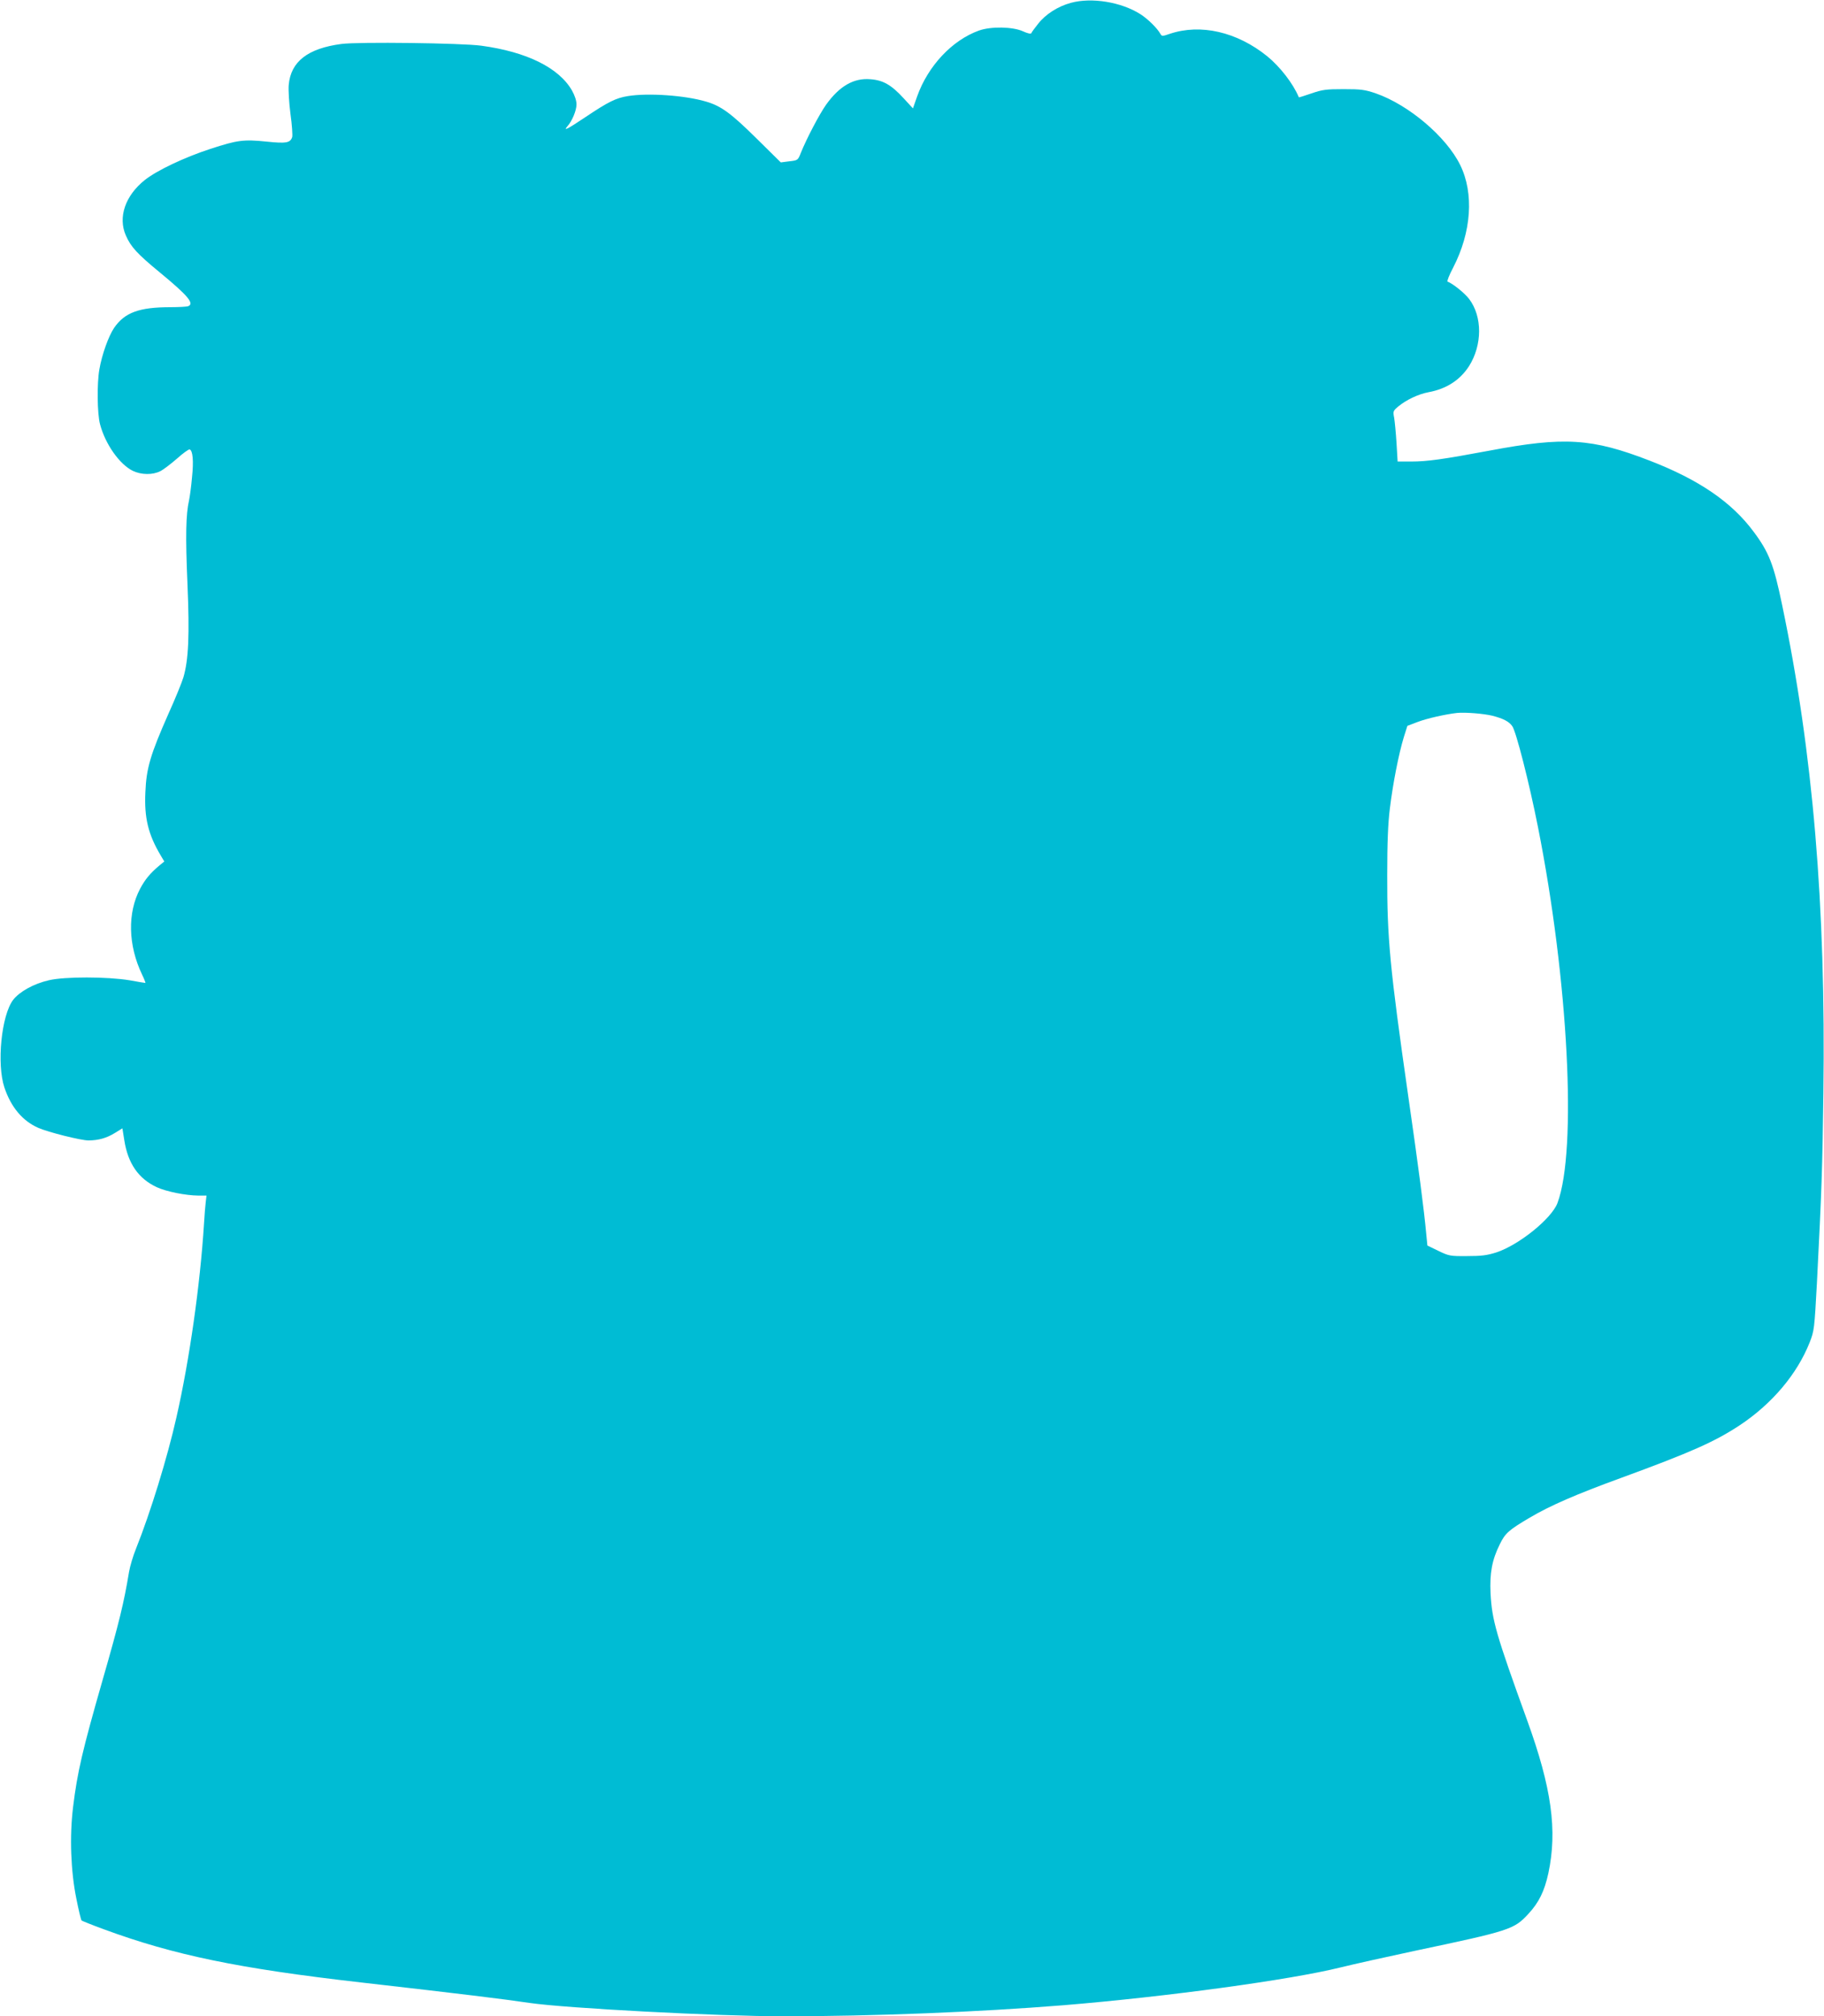 <?xml version="1.0" standalone="no"?>
<!DOCTYPE svg PUBLIC "-//W3C//DTD SVG 20010904//EN"
 "http://www.w3.org/TR/2001/REC-SVG-20010904/DTD/svg10.dtd">
<svg version="1.0" xmlns="http://www.w3.org/2000/svg"
 width="1158pt" height="1280pt" viewBox="0 0 1158 1280"
 preserveAspectRatio="xMidYMid meet">
<g transform="translate(0,1280) scale(0.1,-0.1)"
fill="#00bcd4" stroke="none">
<path d="M6799 12782 c-82 -22 -161 -72 -209 -134 -21 -26 -40 -52 -42 -58 -2
-7 -22 -3 -53 11 -65 30 -205 32 -280 5 -170 -61 -323 -224 -392 -417 l-27
-77 -59 64 c-78 85 -130 115 -211 121 -106 9 -196 -43 -281 -161 -43 -61 -124
-215 -161 -307 -18 -46 -19 -47 -73 -53 l-54 -7 -156 154 c-161 159 -223 204
-318 232 -135 40 -369 56 -497 35 -75 -12 -124 -36 -267 -132 -117 -78 -145
-93 -117 -60 30 33 58 101 58 139 0 24 -11 57 -29 89 -83 144 -287 245 -576
284 -125 17 -780 25 -887 11 -214 -28 -322 -112 -335 -260 -3 -31 2 -114 11
-184 10 -70 14 -137 11 -147 -12 -37 -38 -42 -162 -29 -147 15 -185 10 -357
-46 -168 -55 -340 -137 -417 -198 -124 -99 -171 -236 -120 -352 32 -73 73
-117 215 -234 181 -149 222 -199 180 -215 -9 -3 -58 -6 -110 -6 -201 0 -293
-34 -360 -132 -35 -52 -77 -169 -93 -262 -16 -88 -14 -282 4 -349 33 -126 124
-255 208 -296 54 -26 126 -27 175 -2 20 10 68 47 106 80 38 34 74 60 80 58 20
-7 26 -73 15 -177 -5 -58 -14 -124 -19 -147 -20 -88 -23 -226 -10 -527 14
-331 7 -485 -26 -597 -9 -30 -51 -134 -95 -231 -114 -258 -140 -345 -146 -496
-8 -164 18 -270 98 -404 l22 -37 -33 -27 c-57 -48 -89 -87 -120 -145 -82 -154
-77 -360 12 -546 14 -29 23 -53 21 -53 -2 0 -47 7 -101 17 -139 23 -412 24
-512 0 -96 -22 -186 -72 -227 -125 -74 -98 -105 -406 -55 -556 42 -125 115
-212 215 -256 64 -28 271 -80 320 -80 63 1 114 15 167 48 l47 29 12 -75 c23
-148 90 -245 207 -299 61 -28 182 -52 262 -53 l53 0 -5 -42 c-3 -24 -8 -86
-11 -138 -24 -383 -92 -864 -175 -1228 -58 -258 -166 -607 -256 -832 -19 -46
-39 -114 -45 -150 -32 -193 -61 -315 -169 -690 -127 -443 -159 -580 -186 -801
-23 -187 -15 -408 21 -584 14 -71 29 -133 33 -137 4 -3 68 -29 142 -56 445
-164 858 -249 1630 -337 639 -73 909 -106 1070 -130 230 -34 1198 -85 1615
-85 569 0 1241 27 1775 70 657 54 1441 161 1760 240 85 21 297 68 470 105 606
128 632 136 723 235 67 72 102 144 127 258 58 272 21 542 -135 972 -197 544
-223 634 -232 805 -6 128 9 212 59 312 34 70 57 90 189 168 128 76 298 150
584 254 437 160 591 228 750 333 205 136 364 324 444 526 29 75 30 84 46 377
30 590 35 726 41 1205 16 1191 -66 2163 -262 3100 -53 256 -83 334 -182 466
-139 187 -347 329 -657 449 -369 143 -543 154 -1020 64 -294 -55 -394 -69
-496 -69 l-86 0 -7 118 c-4 64 -11 136 -15 160 -8 41 -7 44 28 73 50 41 126
77 190 89 114 21 200 77 257 165 85 134 86 315 1 427 -28 37 -105 99 -137 110
-5 1 10 41 35 88 117 226 134 473 45 653 -88 179 -326 381 -535 454 -71 24
-94 27 -205 27 -111 0 -134 -3 -204 -27 -43 -15 -79 -26 -80 -25 -36 87 -119
194 -201 261 -192 155 -423 208 -619 142 -46 -16 -50 -16 -59 0 -20 36 -80 95
-127 125 -121 77 -309 108 -441 72z m2677 -4526 c68 -18 104 -36 125 -66 24
-33 107 -357 163 -640 193 -971 249 -2052 124 -2387 -37 -99 -245 -267 -389
-314 -60 -19 -96 -23 -186 -23 -106 -1 -115 1 -181 33 l-70 34 -7 71 c-14 155
-49 423 -115 881 -116 809 -134 1000 -133 1400 0 206 5 329 17 424 19 156 56
345 88 450 l23 73 63 24 c60 23 175 49 252 58 52 5 168 -4 226 -18z"/>
</g>
</svg>
